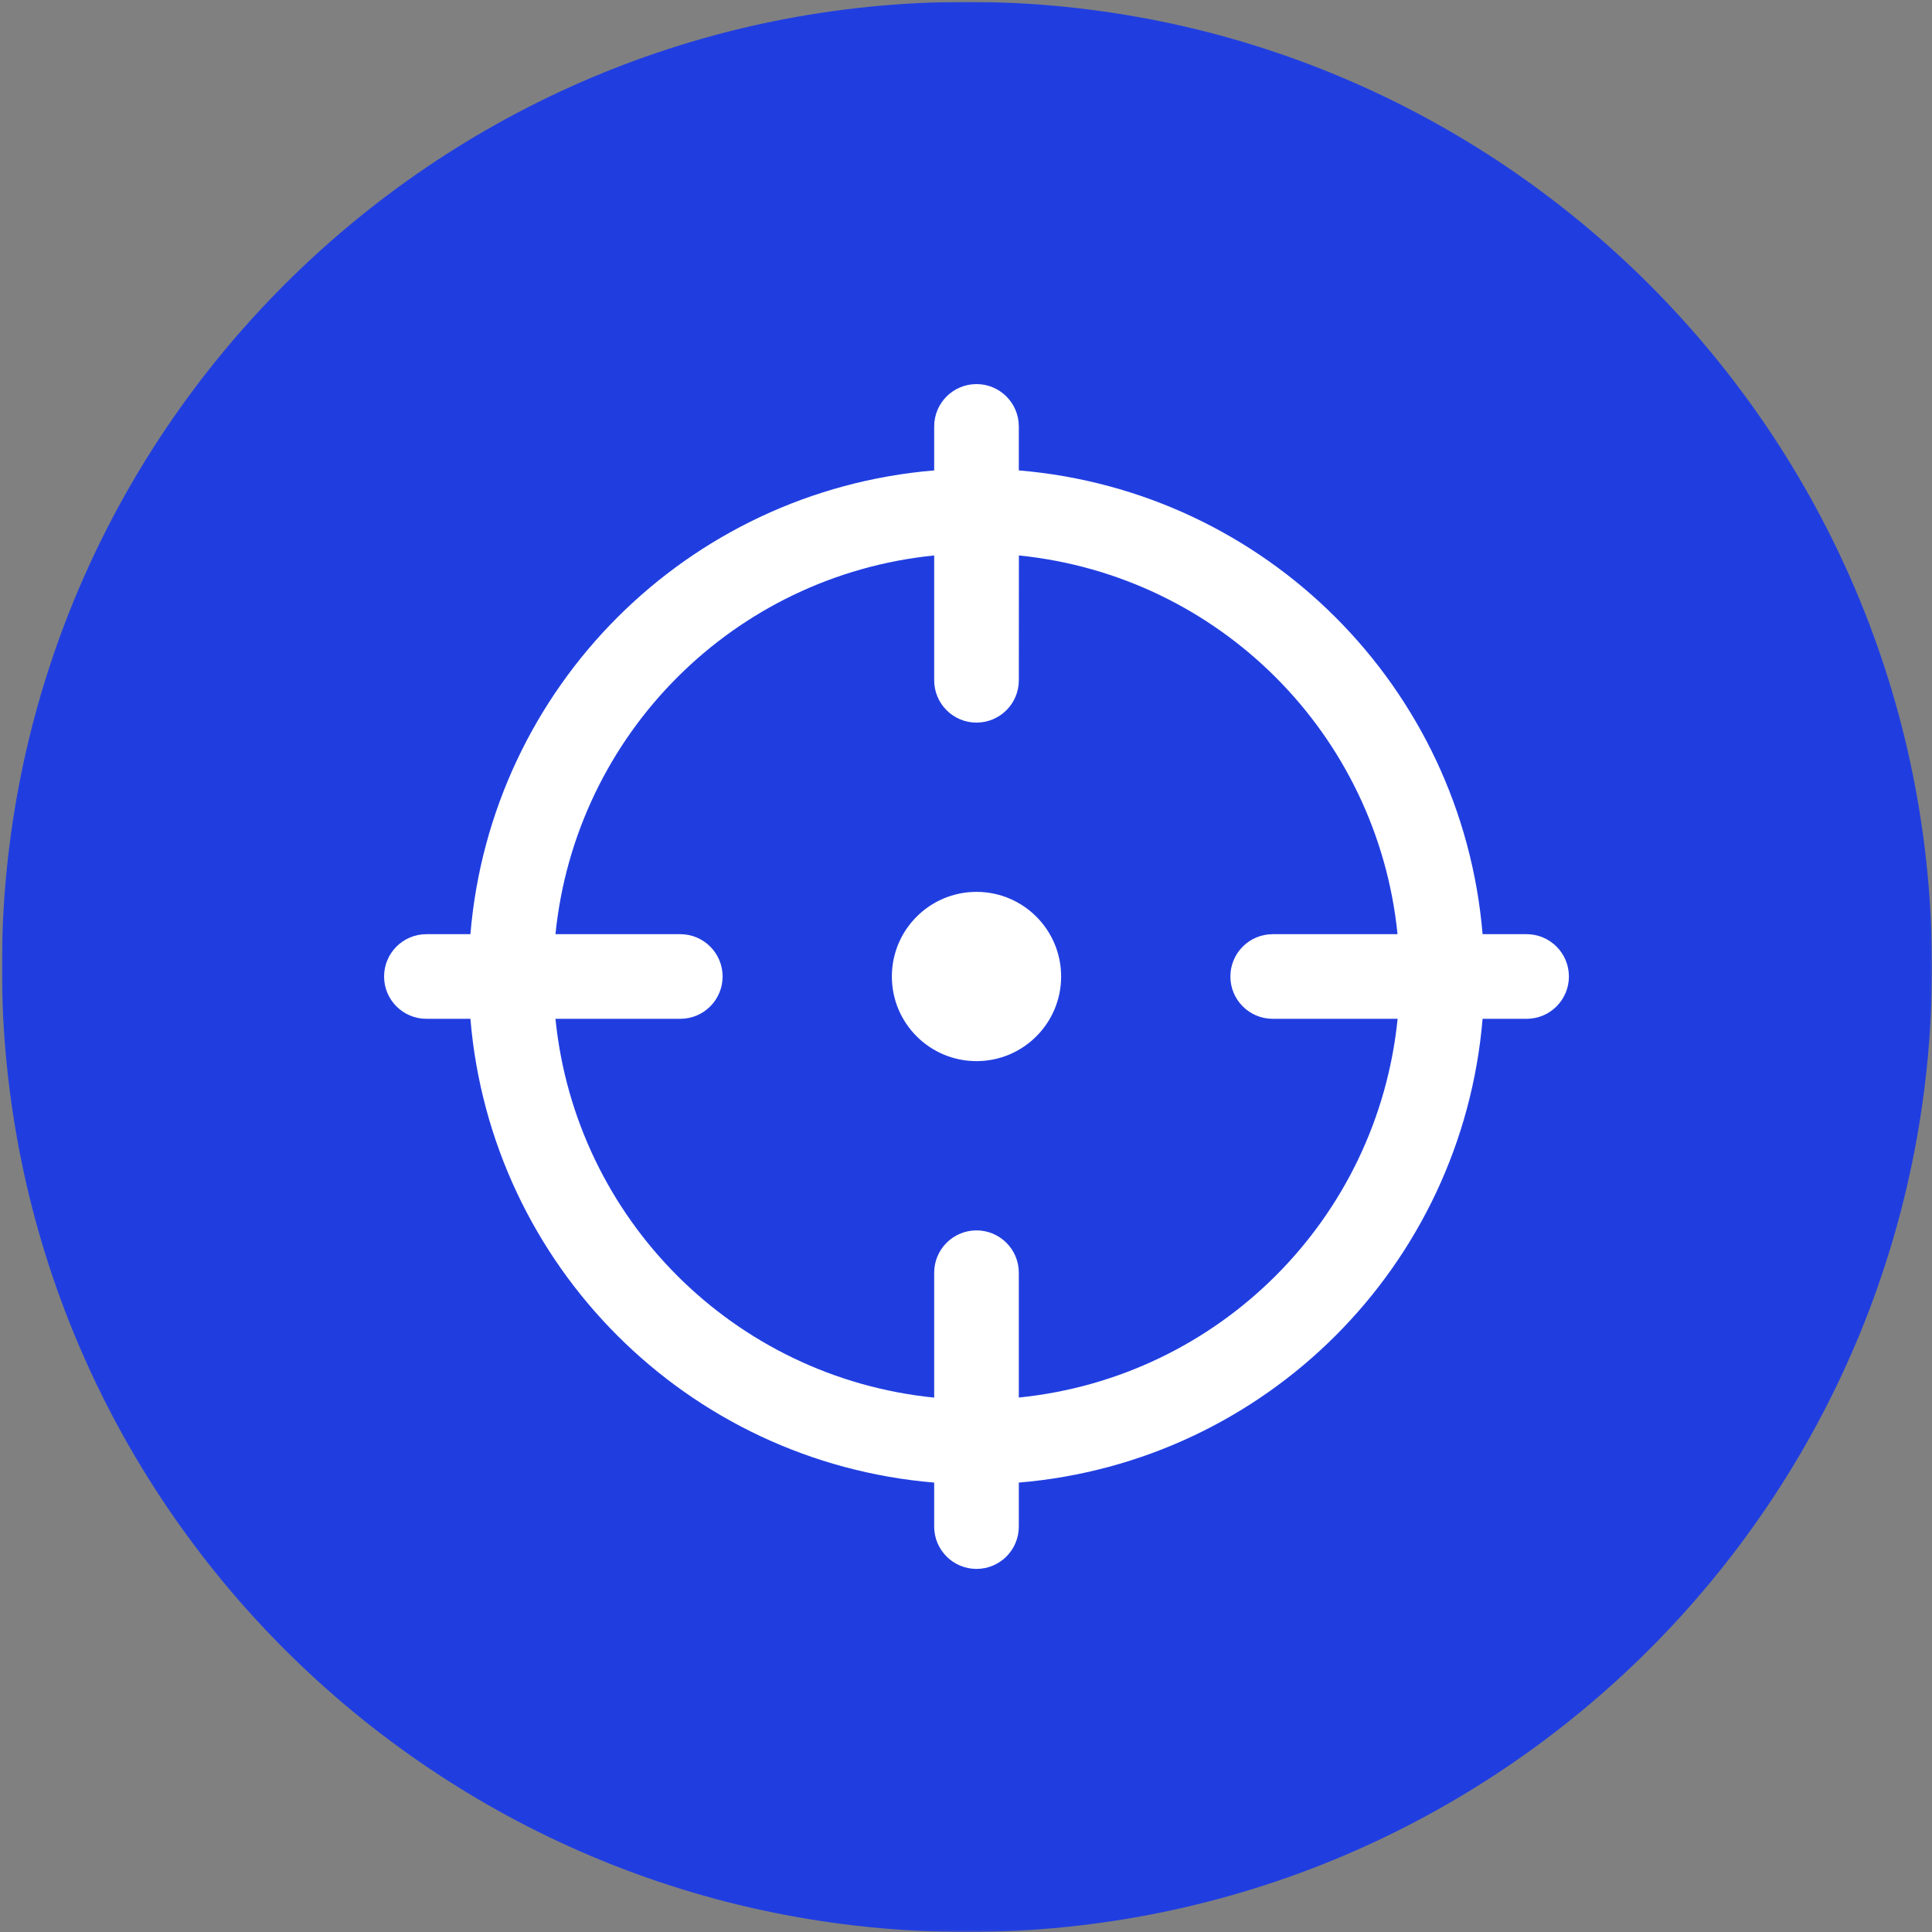 <?xml version="1.0" encoding="UTF-8"?>
<svg width="1024px" height="1024px" viewBox="0 0 1024 1024" version="1.1" xmlns="http://www.w3.org/2000/svg" xmlns:xlink="http://www.w3.org/1999/xlink">
    <rect x="0" y="0" width="1024" height="1024" fill="#808080" stroke="none"/>
    <title>icon_kehu_05</title>
    <defs>
        <polygon id="path-1" points="0 0 1022.919 0 1022.919 1022.878 0 1022.878"></polygon>
    </defs>
    <g id="icon_kehu_05" stroke="none" stroke-width="1" fill="none" fill-rule="evenodd">
        <g id="icon_fangan_qiye" transform="translate(1, 1)">
            <mask id="mask-2" fill="white">
                <use xlink:href="#path-1"></use>
            </mask>
            <g id="Clip-2"></g>
            <path d="M1023,511.5 C1023,793.994 793.994,1023 511.5,1023 C229.006,1023 0,793.994 0,511.5 C0,229.006 229.006,0 511.5,0 C793.994,0 1023,229.006 1023,511.5 Z" id="Fill-1" fill="#203EE0" mask="url(#mask-2)"></path>
            <g id="风控管理" mask="url(#mask-2)" fill="#FFFFFF" fill-rule="nonzero">
                <g transform="translate(202.574, 202.574)" id="形状">
                    <path d="M336.418,22.428 L336.418,45.753 L336.418,45.753 C467.371,56.705 571.276,160.61 582.227,291.562 L605.552,291.562 C617.939,291.562 627.98,301.604 627.98,313.99 C627.98,326.377 617.939,336.418 605.552,336.418 L582.227,336.418 L582.227,336.418 C571.276,467.371 467.371,571.276 336.418,582.227 L336.418,605.552 C336.418,617.939 326.377,627.98 313.99,627.98 C301.604,627.98 291.562,617.939 291.562,605.552 L291.562,582.227 L291.562,582.227 C160.61,571.276 56.705,467.371 45.753,336.418 L22.428,336.418 C10.041,336.418 1.51691703e-15,326.377 0,313.99 C-3.45213629e-14,301.604 10.041,291.562 22.428,291.562 L45.753,291.562 L45.753,291.562 C56.705,160.61 160.61,56.705 291.562,45.753 L291.562,22.428 C291.562,10.041 301.604,2.27537554e-15 313.99,0 C326.377,3.07290704e-14 336.418,10.041 336.418,22.428 Z M313.99,179.423 C301.604,179.423 291.562,169.382 291.562,156.995 L291.562,90.833 L291.562,90.833 C185.449,101.531 101.531,185.449 90.833,291.562 L156.995,291.562 C169.382,291.562 179.423,301.604 179.423,313.99 C179.423,326.377 169.382,336.418 156.995,336.418 L90.833,336.418 L90.833,336.418 C101.511,442.549 185.434,526.49 291.562,537.192 L291.562,470.985 C291.562,458.599 301.604,448.557 313.99,448.557 C326.377,448.557 336.418,458.599 336.418,470.985 L336.418,537.147 L336.418,537.147 C442.549,526.469 526.49,442.546 537.192,336.418 L470.985,336.418 C458.599,336.418 448.557,326.377 448.557,313.99 C448.557,301.604 458.599,291.562 470.985,291.562 L537.147,291.562 L537.147,291.562 C526.452,185.464 442.558,101.551 336.463,90.833 L336.429,156.995 C336.423,169.383 326.379,179.423 313.99,179.423 Z M358.846,313.99 C358.846,338.763 338.763,358.846 313.99,358.846 C289.217,358.846 269.134,338.763 269.134,313.99 C269.134,289.217 289.217,269.134 313.99,269.134 C338.763,269.134 358.846,289.217 358.846,313.99 Z"></path>
                </g>
            </g>
        </g>
    </g>
</svg>
